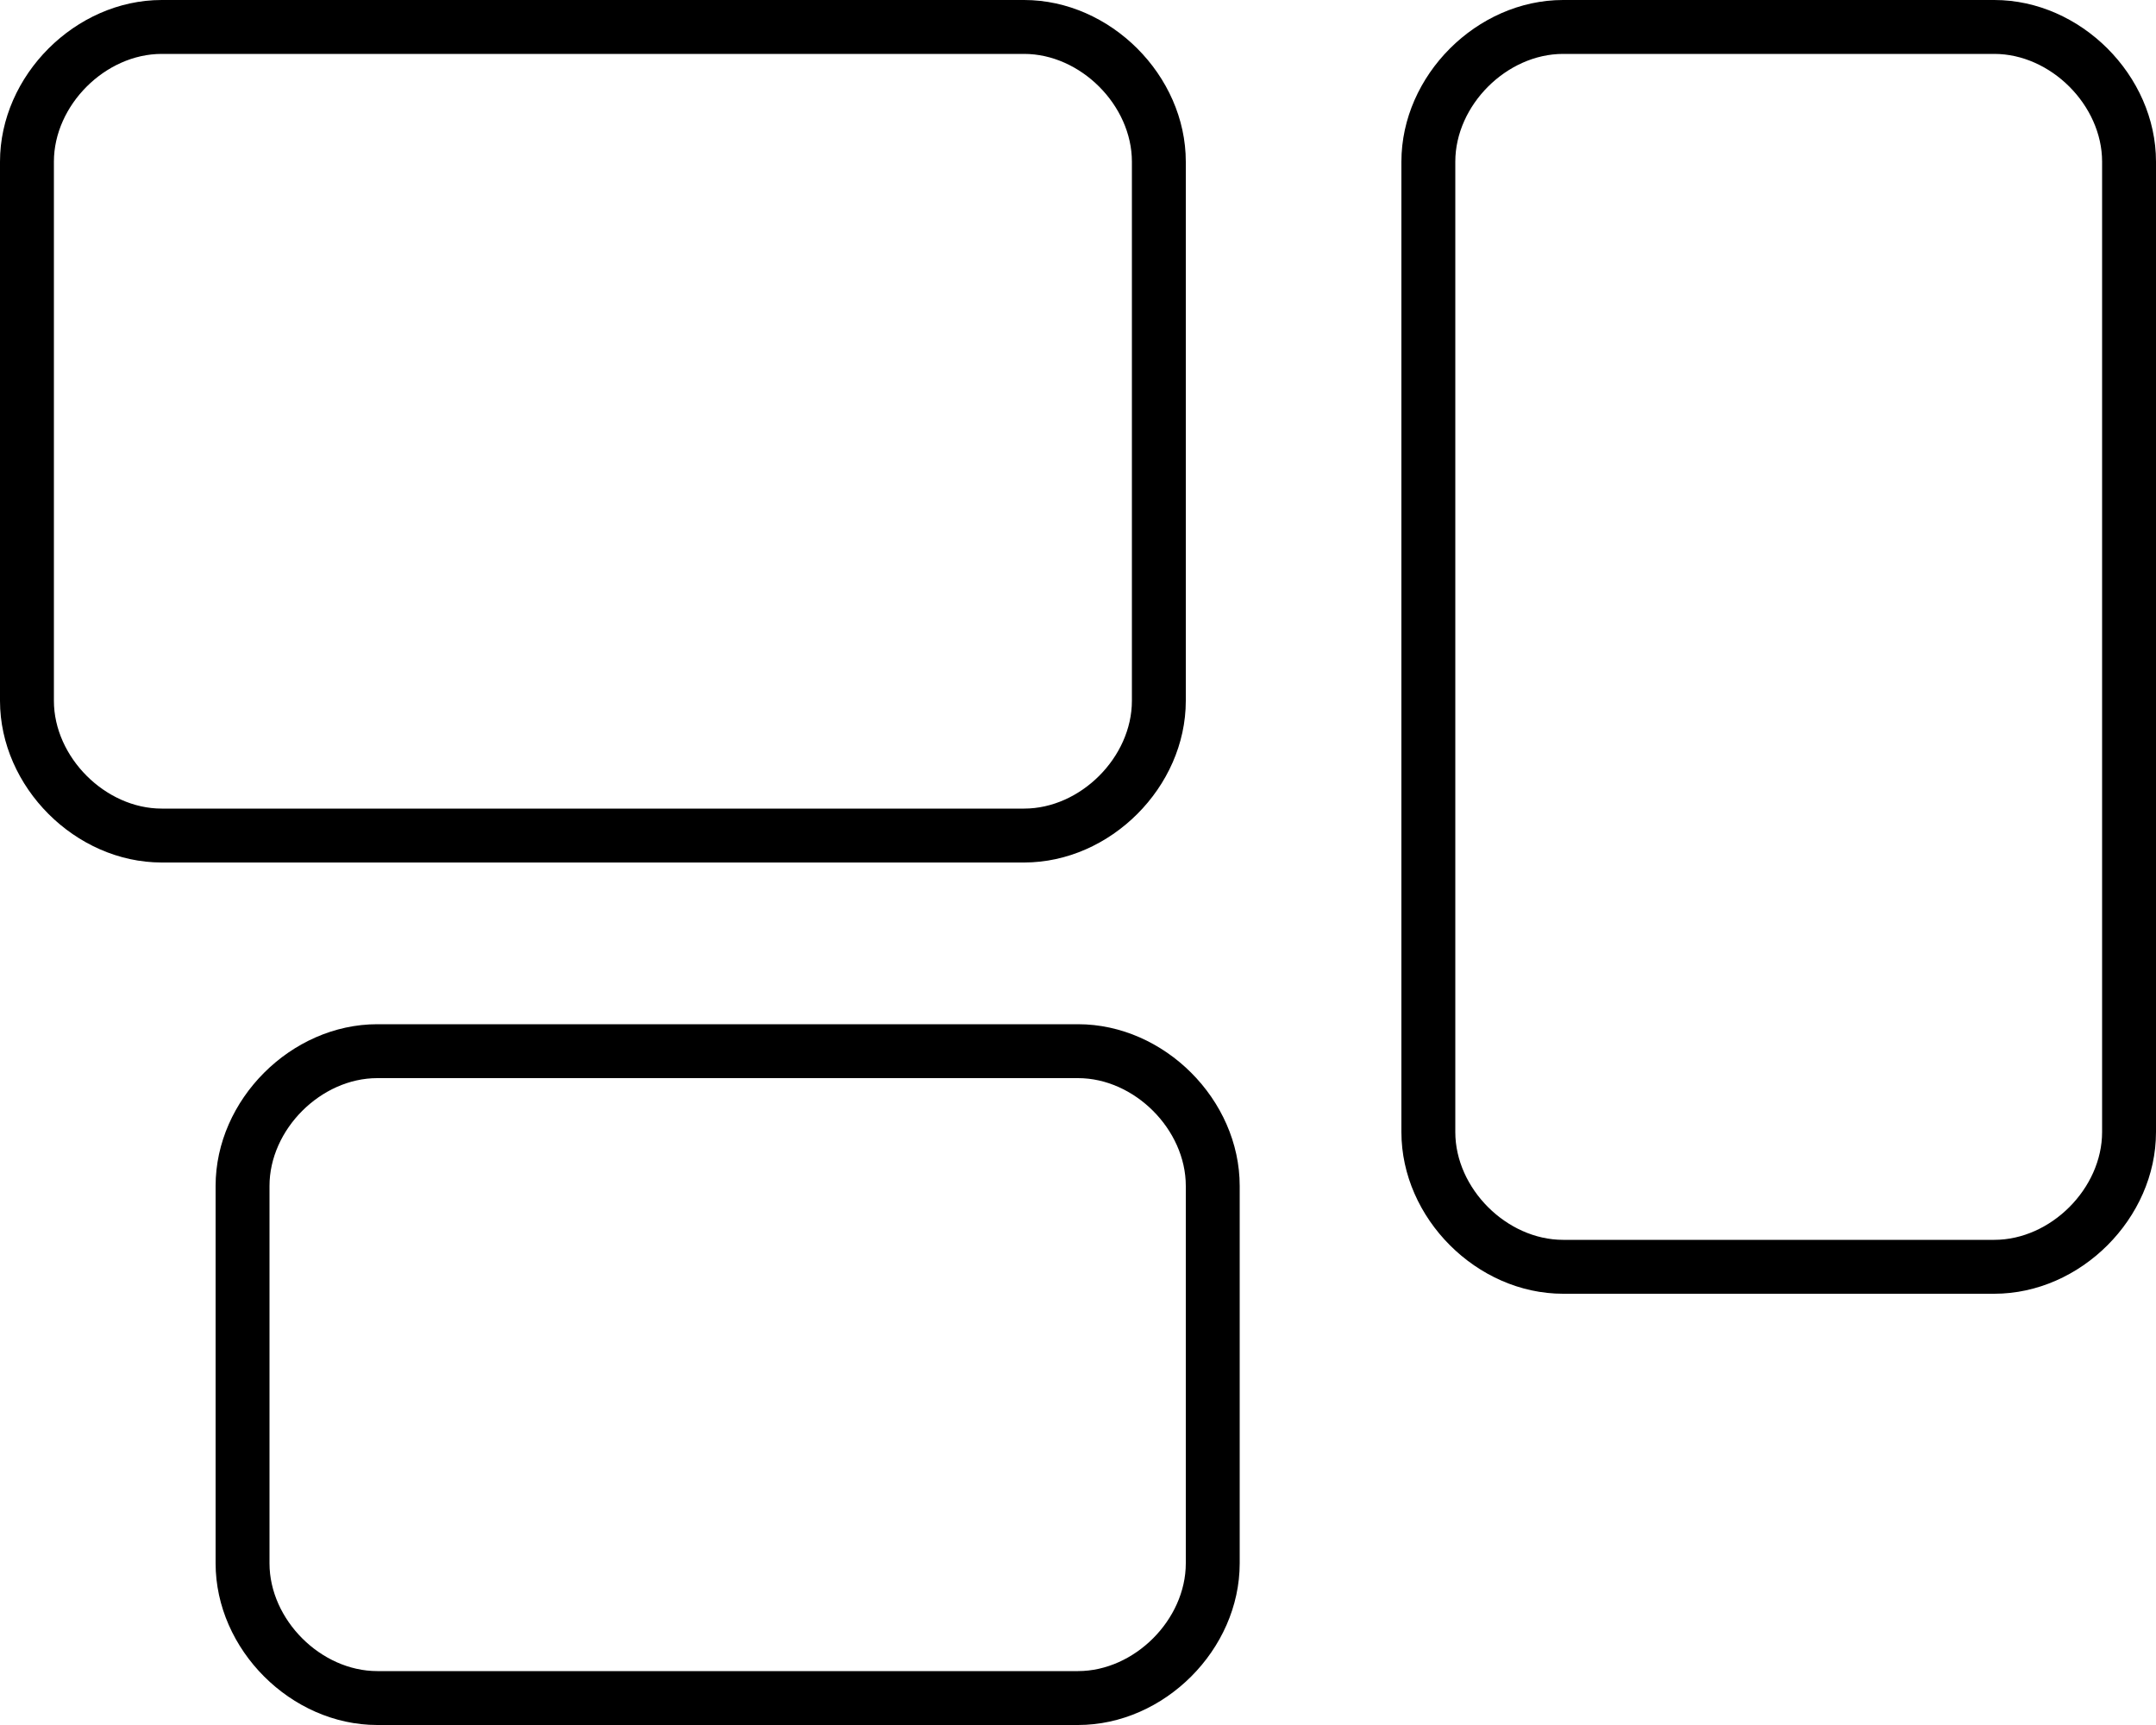 <svg xmlns="http://www.w3.org/2000/svg" viewBox="0 0 640 512"><!--! Font Awesome Pro 6.0.0-alpha3 by @fontawesome - https://fontawesome.com License - https://fontawesome.com/license (Commercial License) --><path d="M352 208v-160C352 22.4 329.6 0 304 0h-256C22.4 0 0 22.4 0 48v160C0 233.6 22.4 256 48 256h256C329.6 256 352 233.6 352 208zM16 208v-160c0-16.75 15.25-32 32-32h256c16.75 0 32 15.25 32 32v160c0 16.75-15.25 32-32 32h-256C31.25 240 16 224.7 16 208zM592 0h-128C438.4 0 416 22.4 416 48v288c0 25.6 22.4 48 48 48h128c25.6 0 48-22.4 48-48v-288C640 22.4 617.6 0 592 0zM624 336c0 16.75-15.25 32-32 32h-128c-16.75 0-32-15.25-32-32v-288c0-16.75 15.25-32 32-32h128c16.75 0 32 15.25 32 32V336zM320 304H112C86.4 304 64 326.4 64 352v112C64 489.6 86.4 512 112 512H320c25.6 0 48-22.4 48-48V352C368 326.4 345.6 304 320 304zM352 464c0 16.75-15.25 32-32 32H112c-16.75 0-32-15.25-32-32V352c0-16.75 15.25-32 32-32H320c16.75 0 32 15.25 32 32V464z"/></svg>